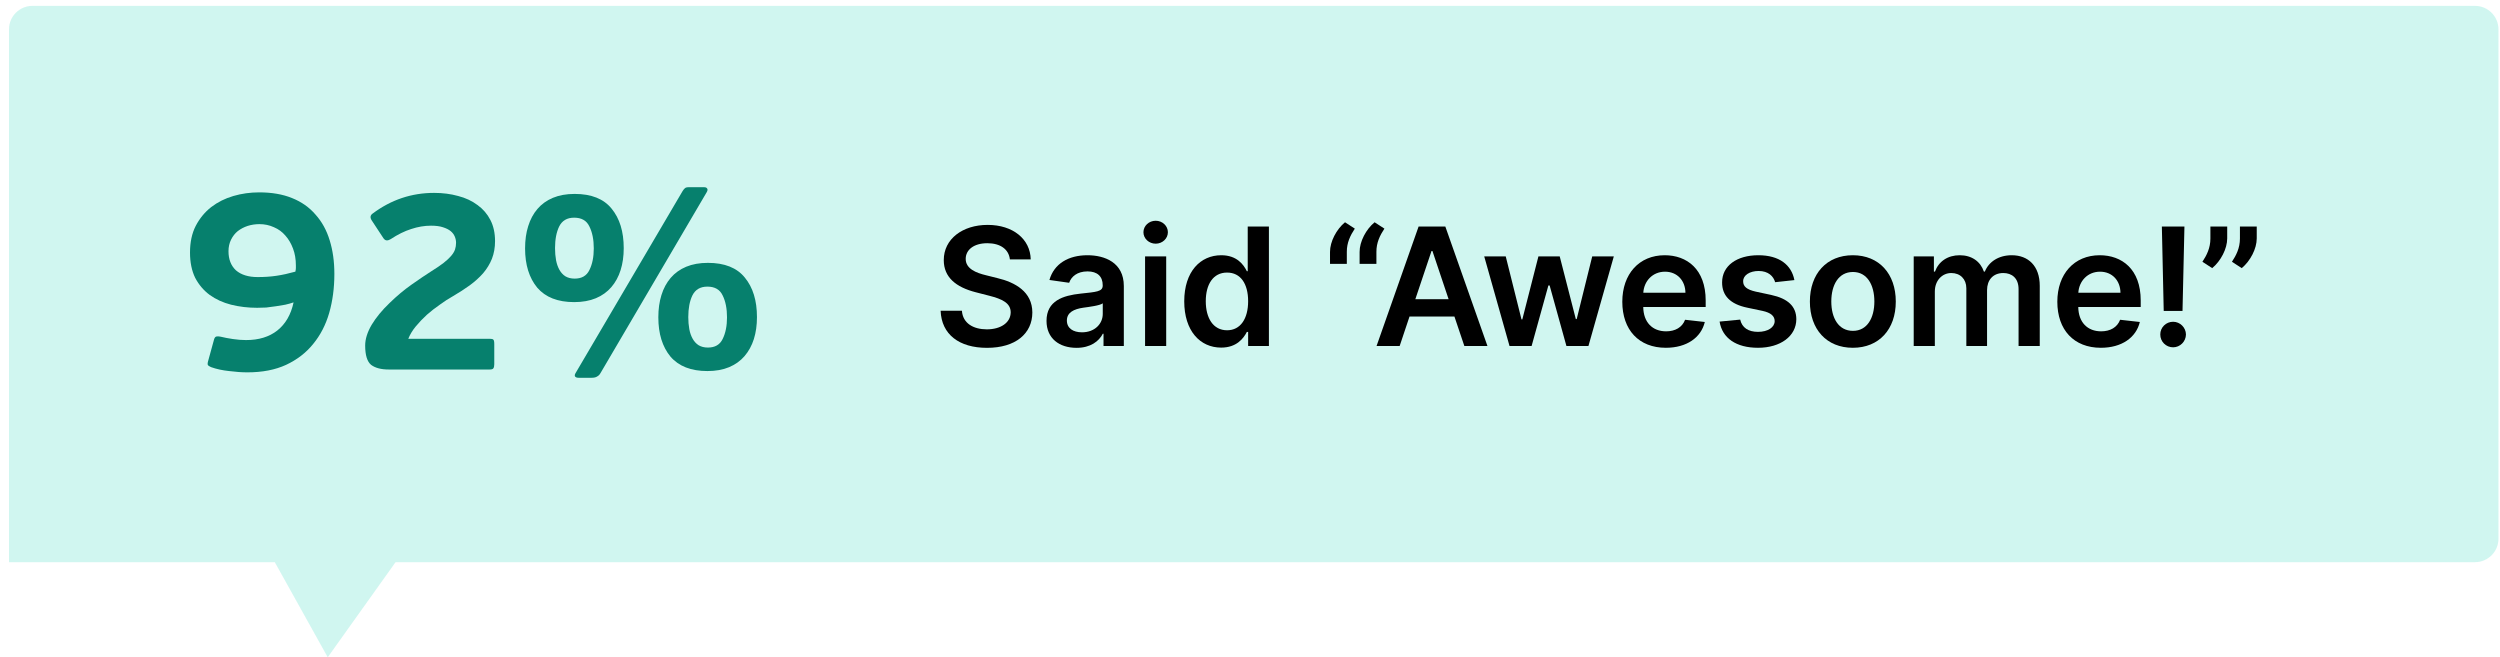 <?xml version="1.0" encoding="UTF-8"?> <svg xmlns="http://www.w3.org/2000/svg" width="213" height="56" viewBox="0 0 213 56" fill="none"> <path d="M212.869 2.5L212.869 45.897C212.869 47.001 211.974 47.897 210.869 47.897L33.702 47.897L27.923 55.998L23.412 47.897L0.766 47.897L0.766 2.5C0.766 1.395 1.662 0.5 2.766 0.5L210.869 0.5C211.974 0.5 212.869 1.395 212.869 2.5Z" fill="#07CFB1" fill-opacity="0.19"></path> <path d="M19.468 21.406C19.468 22.095 19.68 22.638 20.105 23.034C20.546 23.415 21.162 23.606 21.953 23.606C22.54 23.606 23.076 23.569 23.559 23.496C24.058 23.422 24.593 23.305 25.166 23.144C25.195 23.012 25.209 22.909 25.209 22.836C25.209 22.762 25.209 22.689 25.209 22.616C25.209 22.088 25.129 21.611 24.968 21.186C24.806 20.746 24.586 20.372 24.308 20.064C24.044 19.756 23.721 19.521 23.34 19.36C22.958 19.184 22.547 19.096 22.108 19.096C21.756 19.096 21.418 19.147 21.096 19.25C20.788 19.352 20.509 19.499 20.259 19.69C20.025 19.88 19.834 20.122 19.688 20.416C19.541 20.709 19.468 21.039 19.468 21.406ZM16.189 21.516C16.189 20.636 16.351 19.88 16.674 19.25C17.011 18.604 17.451 18.069 17.994 17.644C18.551 17.218 19.181 16.903 19.886 16.698C20.59 16.492 21.323 16.39 22.085 16.39C23.156 16.39 24.087 16.551 24.88 16.874C25.686 17.196 26.354 17.666 26.881 18.282C27.424 18.883 27.828 19.616 28.091 20.482C28.355 21.332 28.488 22.286 28.488 23.342C28.488 24.53 28.341 25.637 28.047 26.664C27.754 27.676 27.299 28.556 26.683 29.304C26.082 30.052 25.312 30.646 24.373 31.086C23.45 31.511 22.349 31.724 21.073 31.724C20.604 31.724 20.084 31.687 19.512 31.614C18.954 31.555 18.448 31.445 17.994 31.284C17.891 31.24 17.803 31.188 17.73 31.13C17.671 31.071 17.678 30.924 17.752 30.69L18.235 28.93C18.279 28.768 18.353 28.68 18.456 28.666C18.558 28.651 18.675 28.658 18.808 28.688C19.101 28.761 19.445 28.827 19.841 28.886C20.238 28.944 20.611 28.974 20.963 28.974C22.049 28.974 22.936 28.702 23.625 28.16C24.329 27.602 24.791 26.803 25.012 25.762C24.806 25.835 24.572 25.901 24.308 25.96C24.058 26.004 23.794 26.048 23.515 26.092C23.237 26.136 22.958 26.172 22.68 26.202C22.401 26.216 22.144 26.224 21.91 26.224C21.132 26.224 20.392 26.136 19.688 25.96C18.998 25.784 18.39 25.505 17.861 25.124C17.348 24.742 16.938 24.258 16.63 23.672C16.336 23.07 16.189 22.352 16.189 21.516Z" fill="#06806D"></path> <path d="M42.112 31.042C42.112 31.203 42.083 31.32 42.025 31.394C41.98 31.452 41.878 31.482 41.717 31.482H33.114C32.469 31.482 31.971 31.35 31.619 31.086C31.281 30.807 31.113 30.257 31.113 29.436C31.113 28.893 31.296 28.306 31.663 27.676C32.044 27.045 32.557 26.422 33.203 25.806C33.804 25.219 34.427 24.698 35.072 24.244C35.718 23.789 36.282 23.408 36.767 23.1C37.192 22.836 37.536 22.601 37.8 22.396C38.079 22.176 38.292 21.978 38.438 21.802C38.6 21.611 38.71 21.428 38.769 21.252C38.827 21.076 38.856 20.885 38.856 20.68C38.856 20.504 38.82 20.328 38.746 20.152C38.673 19.976 38.556 19.822 38.395 19.69C38.233 19.558 38.013 19.448 37.734 19.36C37.471 19.272 37.133 19.228 36.722 19.228C36.165 19.228 35.6 19.323 35.029 19.514C34.471 19.69 33.892 19.976 33.291 20.372C33.173 20.445 33.063 20.482 32.961 20.482C32.858 20.482 32.763 20.423 32.675 20.306L31.663 18.766C31.516 18.531 31.545 18.34 31.75 18.194C33.32 17.02 35.065 16.434 36.986 16.434C37.72 16.434 38.402 16.522 39.032 16.698C39.663 16.859 40.213 17.116 40.682 17.468C41.152 17.805 41.519 18.23 41.782 18.744C42.047 19.257 42.178 19.858 42.178 20.548C42.178 21.09 42.09 21.589 41.914 22.044C41.739 22.484 41.489 22.894 41.166 23.276C40.844 23.642 40.462 23.987 40.023 24.31C39.597 24.618 39.12 24.926 38.593 25.234C38.226 25.439 37.852 25.681 37.471 25.96C37.089 26.224 36.722 26.51 36.37 26.818C36.033 27.126 35.718 27.456 35.425 27.808C35.146 28.145 34.933 28.497 34.786 28.864H41.717C41.878 28.864 41.98 28.886 42.025 28.93C42.083 28.974 42.112 29.098 42.112 29.304V31.042Z" fill="#06806D"></path> <path d="M64.493 27.016C64.493 27.705 64.406 28.328 64.23 28.886C64.053 29.443 63.789 29.927 63.438 30.338C63.086 30.748 62.645 31.064 62.117 31.284C61.59 31.504 60.974 31.614 60.27 31.614C58.876 31.614 57.828 31.203 57.123 30.382C56.434 29.546 56.09 28.431 56.09 27.038C56.09 26.334 56.178 25.703 56.353 25.146C56.529 24.574 56.794 24.082 57.145 23.672C57.498 23.261 57.938 22.946 58.465 22.726C58.993 22.506 59.609 22.396 60.313 22.396C61.736 22.396 62.785 22.814 63.459 23.65C64.149 24.486 64.493 25.608 64.493 27.016ZM61.941 27.038C61.941 26.29 61.817 25.666 61.568 25.168C61.333 24.669 60.9 24.42 60.27 24.42C59.668 24.42 59.243 24.669 58.993 25.168C58.759 25.652 58.642 26.268 58.642 27.016C58.642 27.382 58.671 27.727 58.73 28.05C58.788 28.358 58.883 28.629 59.016 28.864C59.148 29.098 59.316 29.282 59.522 29.414C59.742 29.546 60.005 29.612 60.313 29.612C60.915 29.612 61.333 29.37 61.568 28.886C61.817 28.387 61.941 27.771 61.941 27.038ZM53.142 21.142C53.142 21.831 53.053 22.454 52.877 23.012C52.702 23.569 52.438 24.053 52.086 24.464C51.733 24.874 51.294 25.19 50.766 25.41C50.237 25.63 49.621 25.74 48.917 25.74C47.524 25.74 46.475 25.329 45.772 24.508C45.082 23.672 44.737 22.557 44.737 21.164C44.737 20.46 44.825 19.829 45.002 19.272C45.178 18.7 45.441 18.208 45.794 17.798C46.145 17.387 46.586 17.072 47.114 16.852C47.642 16.632 48.258 16.522 48.962 16.522C50.384 16.522 51.433 16.94 52.108 17.776C52.797 18.612 53.142 19.734 53.142 21.142ZM50.59 21.164C50.59 20.416 50.465 19.792 50.215 19.294C49.981 18.795 49.548 18.546 48.917 18.546C48.316 18.546 47.891 18.795 47.642 19.294C47.407 19.778 47.289 20.394 47.289 21.142C47.289 21.508 47.319 21.853 47.377 22.176C47.436 22.484 47.532 22.755 47.663 22.99C47.795 23.224 47.964 23.408 48.169 23.54C48.389 23.672 48.654 23.738 48.962 23.738C49.563 23.738 49.981 23.496 50.215 23.012C50.465 22.513 50.59 21.897 50.59 21.164ZM51.161 31.79C51.088 31.922 50.993 32.017 50.876 32.076C50.773 32.149 50.619 32.186 50.413 32.186H49.291C49.13 32.186 49.028 32.142 48.983 32.054C48.954 31.98 48.976 31.885 49.05 31.768L58.157 16.28C58.231 16.162 58.297 16.082 58.355 16.038C58.414 15.979 58.524 15.95 58.685 15.95H59.983C60.115 15.95 60.203 15.986 60.248 16.06C60.306 16.133 60.291 16.243 60.203 16.39L51.161 31.79Z" fill="#06806D"></path> <path d="M86.042 22.099H87.817C87.782 20.379 86.315 19.161 84.148 19.161C82.01 19.161 80.404 20.364 80.409 22.164C80.409 23.625 81.448 24.465 83.124 24.898L84.282 25.196C85.381 25.475 86.106 25.818 86.112 26.608C86.106 27.478 85.281 28.06 84.078 28.06C82.925 28.06 82.03 27.543 81.955 26.474H80.141C80.215 28.497 81.722 29.636 84.093 29.636C86.534 29.636 87.951 28.418 87.956 26.623C87.951 24.858 86.494 24.053 84.963 23.69L84.008 23.451C83.173 23.252 82.269 22.899 82.278 22.049C82.283 21.284 82.969 20.722 84.123 20.722C85.222 20.722 85.947 21.234 86.042 22.099Z" fill="black"></path> <path d="M91.718 29.636C92.916 29.636 93.632 29.074 93.96 28.433H94.02V29.482H95.75V24.371C95.75 22.352 94.105 21.746 92.648 21.746C91.042 21.746 89.809 22.462 89.411 23.854L91.092 24.093C91.271 23.57 91.778 23.123 92.658 23.123C93.493 23.123 93.951 23.551 93.951 24.301V24.331C93.951 24.848 93.409 24.873 92.061 25.017C90.58 25.176 89.163 25.619 89.163 27.339C89.163 28.84 90.261 29.636 91.718 29.636ZM92.186 28.313C91.435 28.313 90.898 27.97 90.898 27.309C90.898 26.618 91.499 26.33 92.305 26.215C92.777 26.151 93.722 26.032 93.955 25.843V26.742C93.955 27.593 93.269 28.313 92.186 28.313Z" fill="black"></path> <path d="M97.56 29.482H99.36V21.845H97.56V29.482ZM98.465 20.762C99.036 20.762 99.504 20.324 99.504 19.787C99.504 19.245 99.036 18.808 98.465 18.808C97.888 18.808 97.421 19.245 97.421 19.787C97.421 20.324 97.888 20.762 98.465 20.762Z" fill="black"></path> <path d="M104.044 29.616C105.357 29.616 105.948 28.835 106.232 28.279H106.341V29.482H108.111V19.3H106.306V23.108H106.232C105.958 22.556 105.396 21.746 104.049 21.746C102.284 21.746 100.897 23.128 100.897 25.674C100.897 28.189 102.244 29.616 104.044 29.616ZM104.546 28.139C103.358 28.139 102.732 27.095 102.732 25.664C102.732 24.242 103.348 23.223 104.546 23.223C105.705 23.223 106.341 24.182 106.341 25.664C106.341 27.145 105.695 28.139 104.546 28.139Z" fill="black"></path> <path d="M113.317 22.482H114.749V21.458C114.744 20.687 115.042 20.066 115.43 19.479L114.595 18.937C113.869 19.529 113.312 20.588 113.317 21.468V22.482ZM115.838 22.482H117.27V21.458C117.265 20.687 117.563 20.066 117.951 19.479L117.116 18.937C116.39 19.529 115.833 20.588 115.838 21.468V22.482Z" fill="black"></path> <path d="M119.25 29.482L120.09 26.971H123.918L124.763 29.482H126.732L123.142 19.3H120.865L117.281 29.482H119.25ZM120.587 25.49L121.964 21.388H122.044L123.421 25.49H120.587Z" fill="black"></path> <path d="M128.612 29.482H130.492L131.923 24.321H132.028L133.46 29.482H135.334L137.497 21.845H135.657L134.335 27.185H134.26L132.888 21.845H131.073L129.701 27.215H129.632L128.289 21.845H126.455L128.612 29.482Z" fill="black"></path> <path d="M141.929 29.631C143.709 29.631 144.932 28.761 145.25 27.433L143.569 27.244C143.326 27.891 142.729 28.229 141.954 28.229C140.79 28.229 140.02 27.463 140.005 26.156H145.324V25.604C145.324 22.924 143.714 21.746 141.834 21.746C139.647 21.746 138.22 23.352 138.22 25.708C138.22 28.105 139.627 29.631 141.929 29.631ZM140.01 24.943C140.064 23.968 140.785 23.148 141.859 23.148C142.893 23.148 143.589 23.904 143.599 24.943H140.01Z" fill="black"></path> <path d="M152.882 23.864C152.634 22.571 151.6 21.746 149.81 21.746C147.971 21.746 146.718 22.651 146.723 24.063C146.718 25.176 147.404 25.912 148.87 26.215L150.173 26.489C150.874 26.643 151.202 26.926 151.202 27.359C151.202 27.881 150.635 28.274 149.78 28.274C148.955 28.274 148.418 27.916 148.264 27.23L146.509 27.399C146.733 28.801 147.911 29.631 149.785 29.631C151.694 29.631 153.042 28.642 153.047 27.195C153.042 26.106 152.341 25.44 150.899 25.127L149.596 24.848C148.821 24.674 148.512 24.406 148.517 23.963C148.512 23.446 149.084 23.088 149.835 23.088C150.665 23.088 151.103 23.541 151.242 24.043L152.882 23.864Z" fill="black"></path> <path d="M157.862 29.631C160.099 29.631 161.521 28.055 161.521 25.693C161.521 23.327 160.099 21.746 157.862 21.746C155.624 21.746 154.202 23.327 154.202 25.693C154.202 28.055 155.624 29.631 157.862 29.631ZM157.871 28.189C156.634 28.189 156.027 27.085 156.027 25.688C156.027 24.291 156.634 23.173 157.871 23.173C159.089 23.173 159.696 24.291 159.696 25.688C159.696 27.085 159.089 28.189 157.871 28.189Z" fill="black"></path> <path d="M163.048 29.482H164.848V24.838C164.848 23.899 165.474 23.262 166.25 23.262C167.01 23.262 167.532 23.774 167.532 24.56V29.482H169.297V24.719C169.297 23.859 169.809 23.262 170.68 23.262C171.405 23.262 171.982 23.69 171.982 24.634V29.482H173.787V24.356C173.787 22.651 172.802 21.746 171.4 21.746C170.292 21.746 169.447 22.293 169.108 23.143H169.029C168.736 22.278 167.995 21.746 166.966 21.746C165.942 21.746 165.176 22.273 164.858 23.143H164.768V21.845H163.048V29.482Z" fill="black"></path> <path d="M178.993 29.631C180.773 29.631 181.996 28.761 182.314 27.433L180.634 27.244C180.39 27.891 179.794 28.229 179.018 28.229C177.855 28.229 177.084 27.463 177.069 26.156H182.389V25.604C182.389 22.924 180.778 21.746 178.899 21.746C176.711 21.746 175.284 23.352 175.284 25.708C175.284 28.105 176.691 29.631 178.993 29.631ZM177.074 24.943C177.129 23.968 177.85 23.148 178.924 23.148C179.958 23.148 180.654 23.904 180.664 24.943H177.074Z" fill="black"></path> <path d="M186.114 19.3H184.19L184.349 26.489H185.95L186.114 19.3ZM185.149 29.591C185.736 29.591 186.238 29.104 186.243 28.497C186.238 27.901 185.736 27.414 185.149 27.414C184.543 27.414 184.051 27.901 184.056 28.497C184.051 29.104 184.543 29.591 185.149 29.591Z" fill="black"></path> <path d="M189.758 19.3H188.326V20.324C188.326 21.134 188.008 21.756 187.645 22.303L188.48 22.845C189.211 22.238 189.758 21.194 189.758 20.314V19.3ZM192.274 19.3H190.842V20.324C190.842 21.134 190.524 21.756 190.161 22.303L190.996 22.845C191.727 22.238 192.274 21.194 192.274 20.314V19.3Z" fill="black"></path> </svg> 